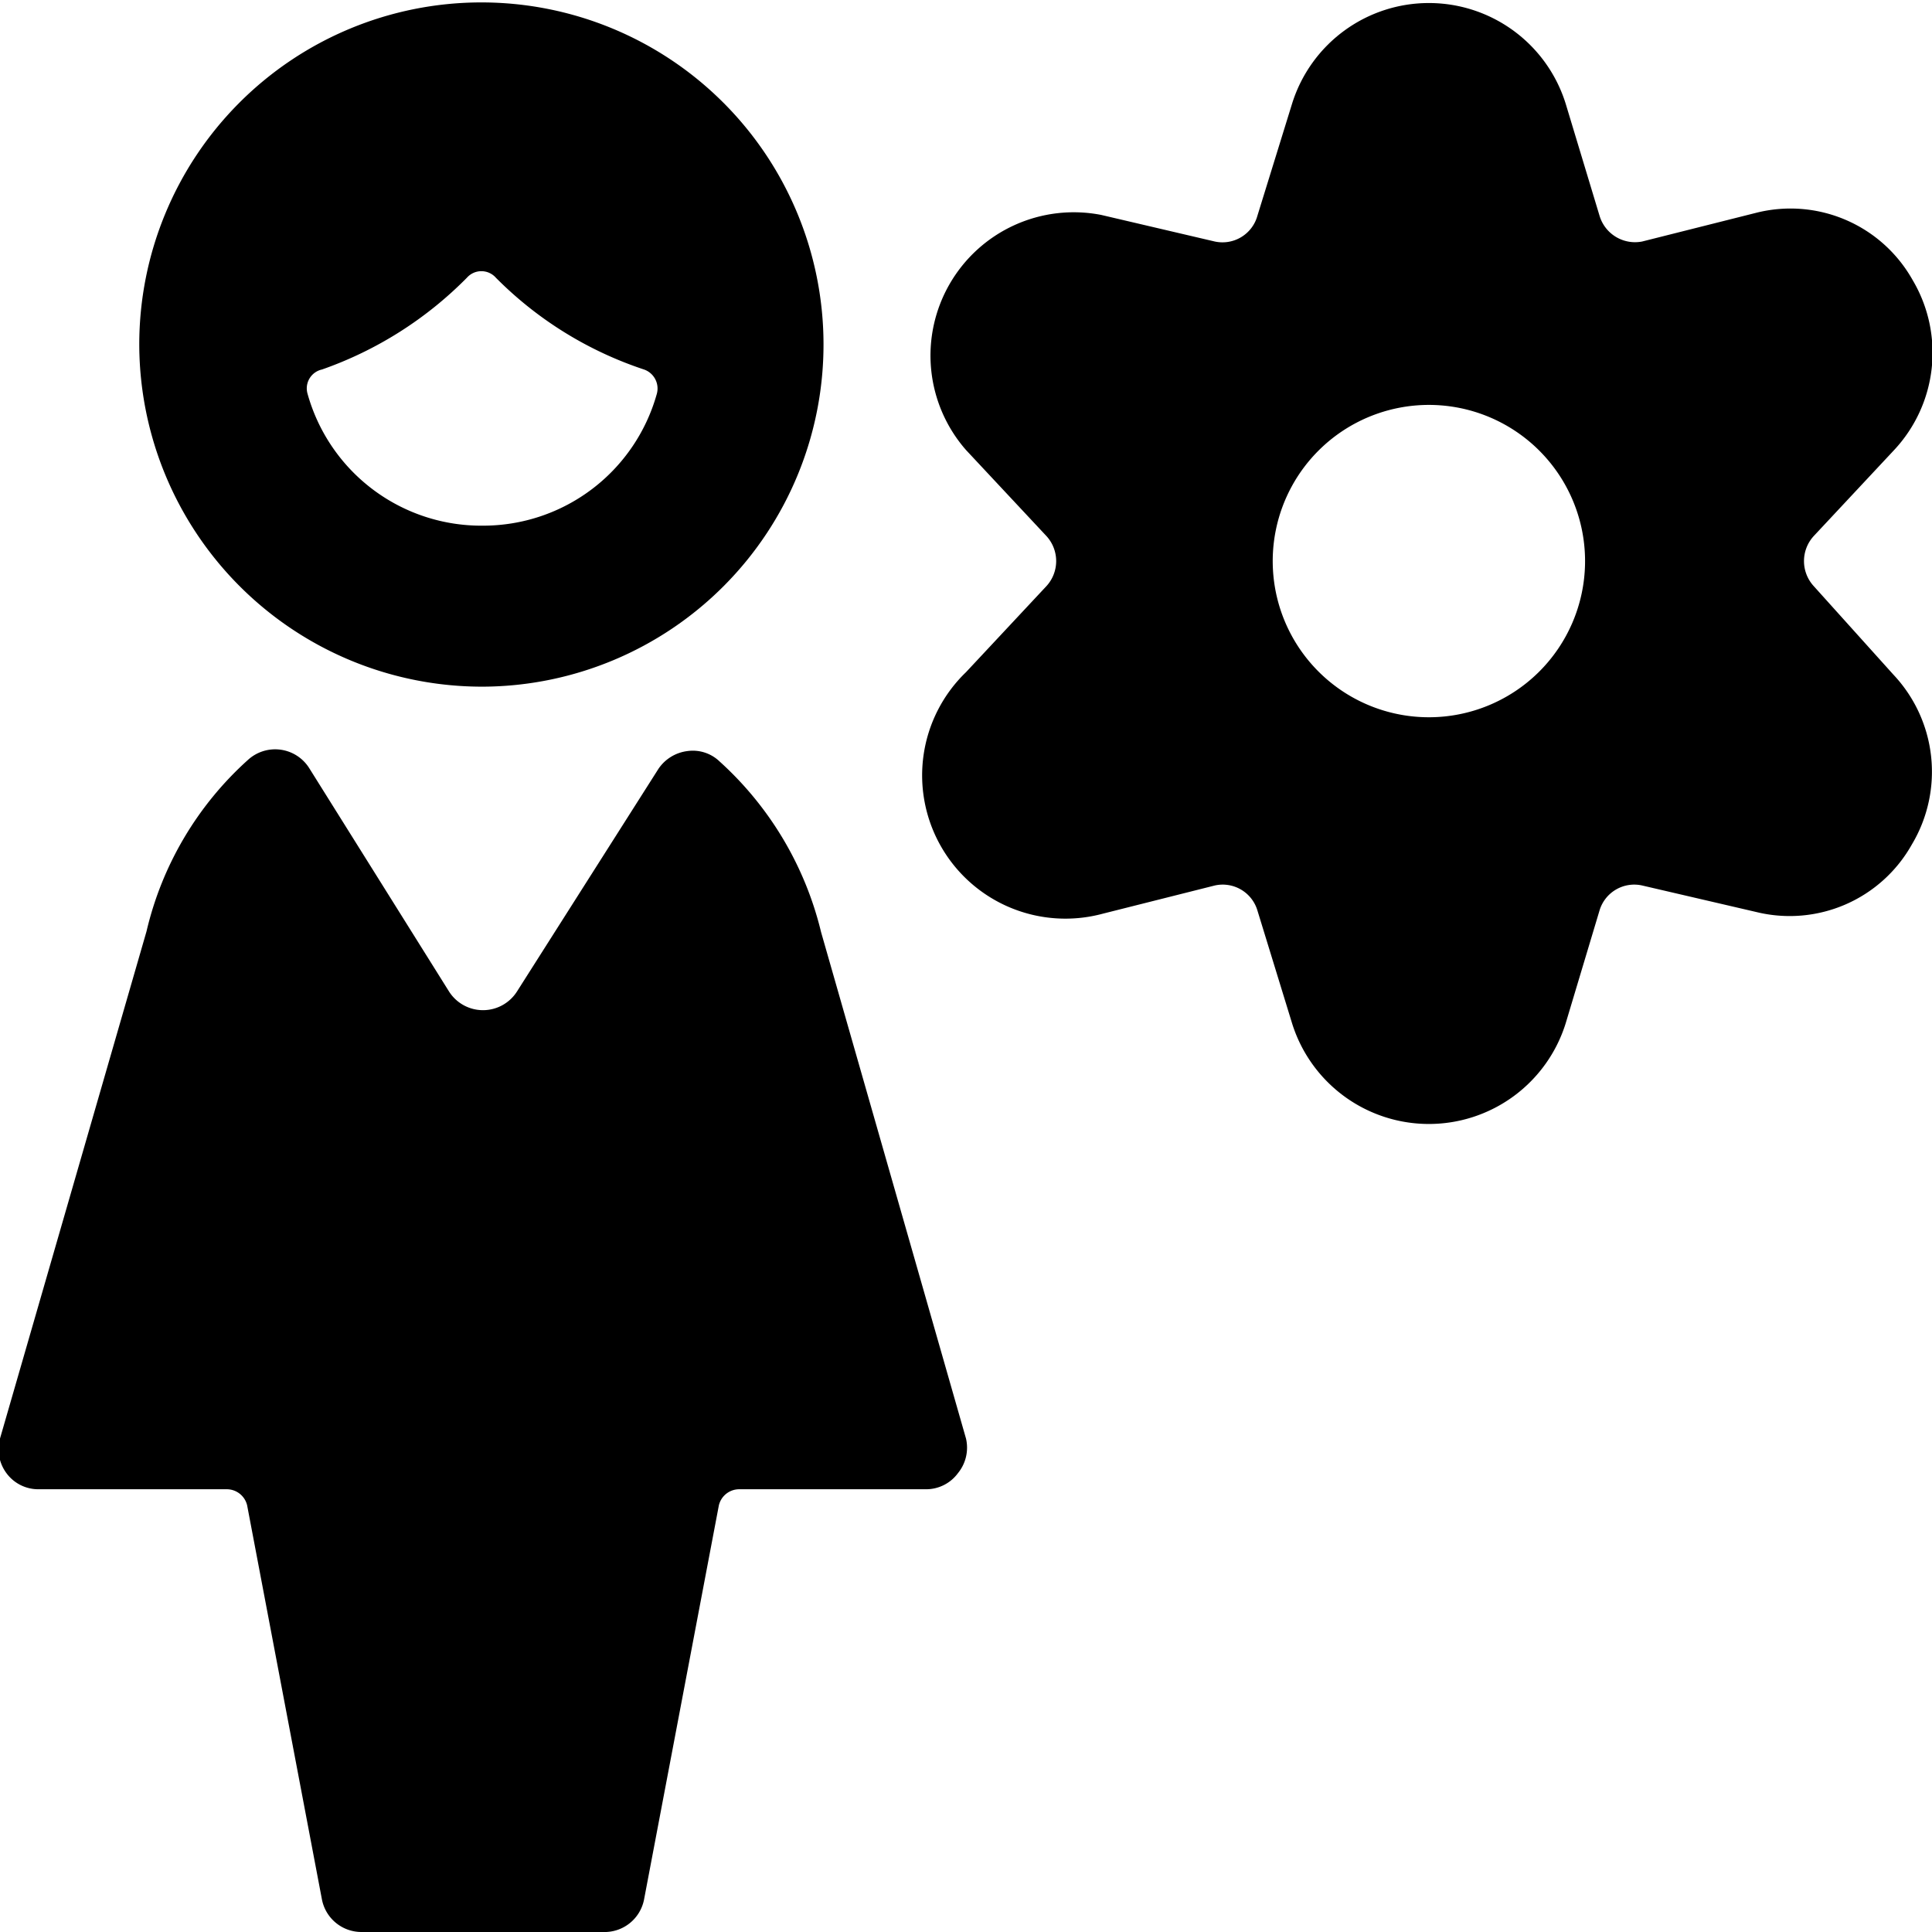 <svg xmlns="http://www.w3.org/2000/svg" viewBox="0 0 24 24"><g><path d="M22.53 7.28a0.46 0.46 0 0 1 0 -0.62l1 -1.07a1.77 1.77 0 0 0 0.23 -2.11 1.74 1.74 0 0 0 -1.93 -0.84L20.4 3a0.46 0.46 0 0 1 -0.53 -0.32l-0.42 -1.39a1.78 1.78 0 0 0 -3.4 0l-0.43 1.39a0.45 0.45 0 0 1 -0.53 0.32l-1.41 -0.33A1.78 1.78 0 0 0 12 5.59l1 1.07a0.46 0.46 0 0 1 0 0.62l-1 1.07a1.78 1.78 0 0 0 1.7 3l1.39 -0.35a0.45 0.45 0 0 1 0.53 0.31l0.43 1.4a1.78 1.78 0 0 0 3.4 0l0.42 -1.4a0.45 0.45 0 0 1 0.53 -0.31l1.42 0.33a1.74 1.74 0 0 0 1.93 -0.84 1.76 1.76 0 0 0 -0.23 -2.11Zm-4.78 1.63A1.94 1.94 0 1 1 19.69 7a1.94 1.94 0 0 1 -1.94 1.91Z" fill="#000000" stroke-width="1"></path><g><path d="m12 17.87 -1.8 -6.29a4.18 4.18 0 0 0 -1.26 -2.12 0.48 0.48 0 0 0 -0.4 -0.13 0.51 0.51 0 0 0 -0.36 0.22l-1.76 2.77a0.5 0.5 0 0 1 -0.84 0L3.84 9.54a0.5 0.5 0 0 0 -0.76 -0.1 4.13 4.13 0 0 0 -1.26 2.13L0 17.87a0.5 0.5 0 0 0 0.08 0.43 0.49 0.49 0 0 0 0.4 0.2h2.34a0.26 0.26 0 0 1 0.25 0.2L4 23.6a0.5 0.5 0 0 0 0.49 0.4h3a0.5 0.5 0 0 0 0.51 -0.4l0.93 -4.9a0.26 0.26 0 0 1 0.25 -0.2h2.32a0.49 0.49 0 0 0 0.4 -0.2 0.5 0.5 0 0 0 0.1 -0.43Z" fill="#000000" stroke-width="1"></path><path d="M6 8.53a4.25 4.25 0 1 0 -4.27 -4.25A4.26 4.26 0 0 0 6 8.53Zm0 -2a2.24 2.24 0 0 1 -2.18 -1.64 0.24 0.24 0 0 1 0.18 -0.3 4.72 4.72 0 0 0 1.8 -1.14 0.24 0.24 0 0 1 0.36 0A4.65 4.65 0 0 0 8 4.59a0.25 0.25 0 0 1 0.16 0.3A2.24 2.24 0 0 1 6 6.53Z" fill="#000000" stroke-width="1"></path></g></g></svg>